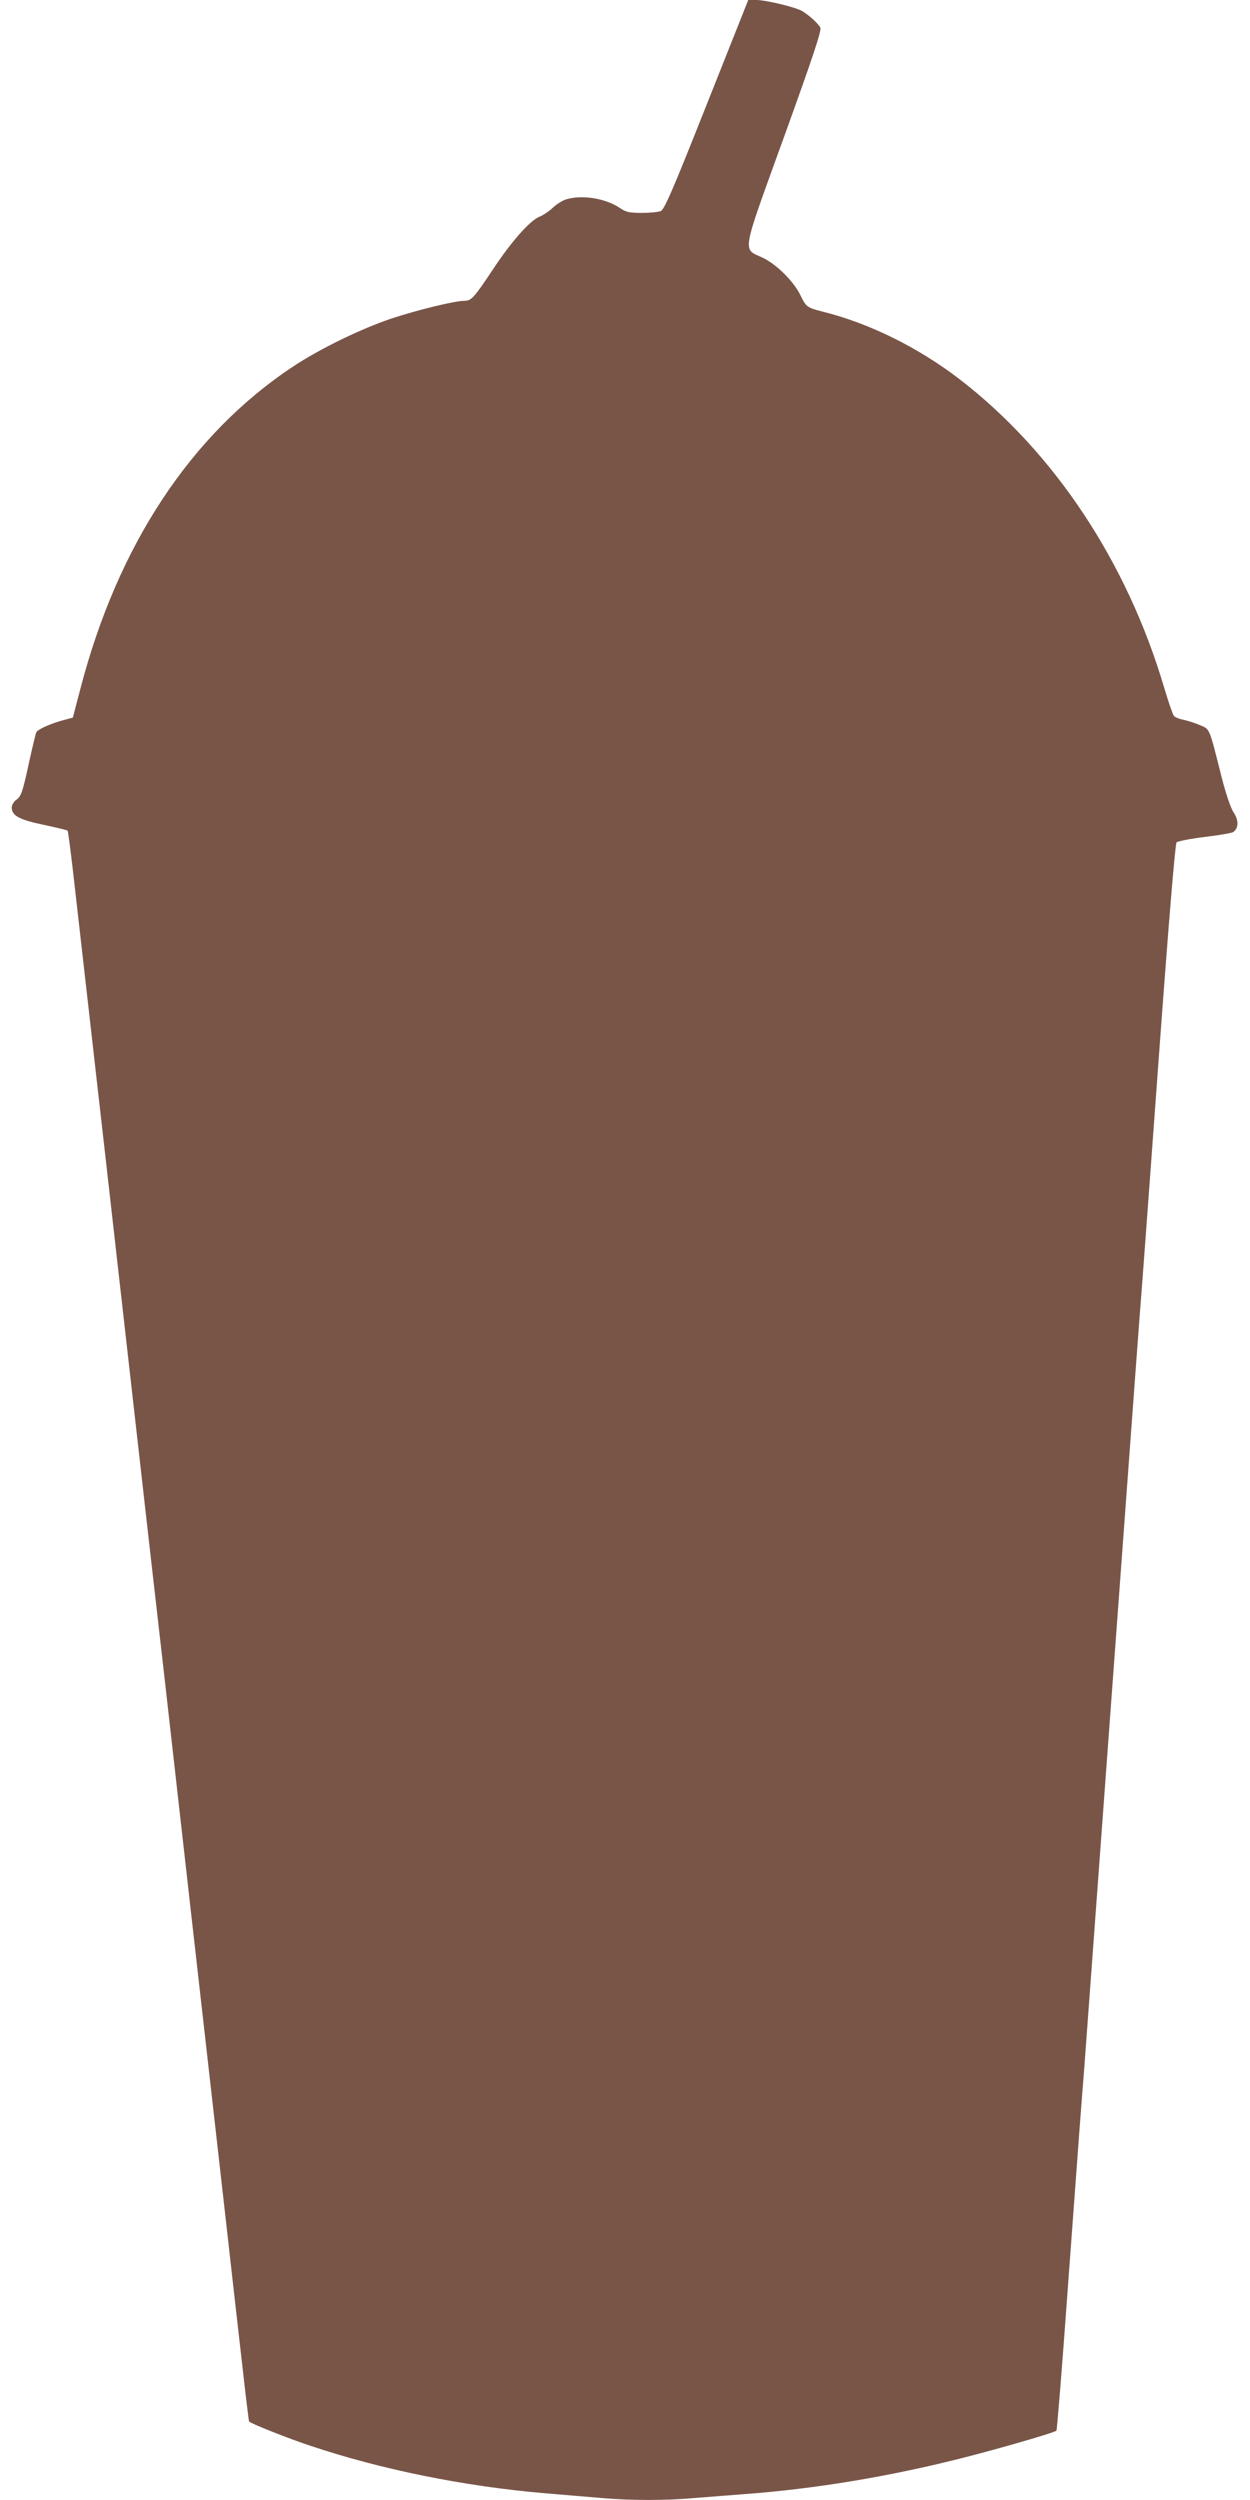 <?xml version="1.0" standalone="no"?>
<!DOCTYPE svg PUBLIC "-//W3C//DTD SVG 20010904//EN"
 "http://www.w3.org/TR/2001/REC-SVG-20010904/DTD/svg10.dtd">
<svg version="1.0" xmlns="http://www.w3.org/2000/svg"
 width="640pt" height="1280pt" viewBox="0 0 640 1280"
 preserveAspectRatio="xMidYMid meet">
<g transform="translate(0,1280) scale(0.1,-0.1)"
fill="#795548" stroke="none">
<path d="M3618 12264 c-178 -449 -217 -538 -236 -545 -13 -5 -57 -9 -97 -9
-63 0 -80 4 -111 25 -72 49 -192 69 -273 45 -19 -5 -51 -25 -70 -43 -20 -19
-50 -39 -68 -46 -48 -19 -141 -123 -233 -261 -103 -155 -116 -170 -152 -170
-48 0 -242 -47 -374 -91 -155 -52 -367 -155 -504 -246 -522 -346 -897 -914
-1088 -1648 l-39 -149 -59 -16 c-62 -18 -119 -44 -128 -59 -3 -5 -21 -80 -40
-167 -30 -138 -38 -160 -60 -177 -15 -10 -26 -29 -26 -41 0 -42 38 -63 163
-89 65 -14 121 -27 123 -30 3 -2 18 -121 34 -263 16 -143 52 -459 80 -704 28
-245 118 -1039 200 -1765 82 -726 163 -1439 180 -1585 30 -266 120 -1063 140
-1240 6 -52 33 -291 60 -530 27 -239 54 -478 60 -530 6 -52 33 -291 60 -530
27 -239 63 -561 81 -715 17 -154 33 -281 34 -283 10 -11 201 -87 316 -125 361
-121 786 -207 1194 -242 99 -8 232 -20 297 -25 147 -13 330 -13 472 0 61 5
176 14 256 20 365 27 744 90 1125 187 181 46 464 128 474 138 3 3 29 324 57
713 61 833 71 964 85 1137 5 72 68 922 139 1890 129 1753 142 1932 160 2160 5
66 44 593 86 1170 48 656 81 1054 88 1062 6 6 72 19 146 28 74 9 140 20 146
26 26 21 26 60 1 98 -15 21 -40 95 -62 181 -66 261 -59 245 -113 268 -26 11
-64 23 -84 27 -21 4 -42 13 -48 20 -5 6 -28 72 -50 146 -190 642 -562 1203
-1045 1576 -212 163 -463 288 -705 348 -78 20 -83 24 -111 82 -34 71 -122 159
-193 193 -106 50 -114 4 109 621 149 413 193 545 185 558 -14 26 -78 81 -109
92 -54 21 -177 49 -218 49 l-42 0 -213 -536z"/>
</g>
</svg>
